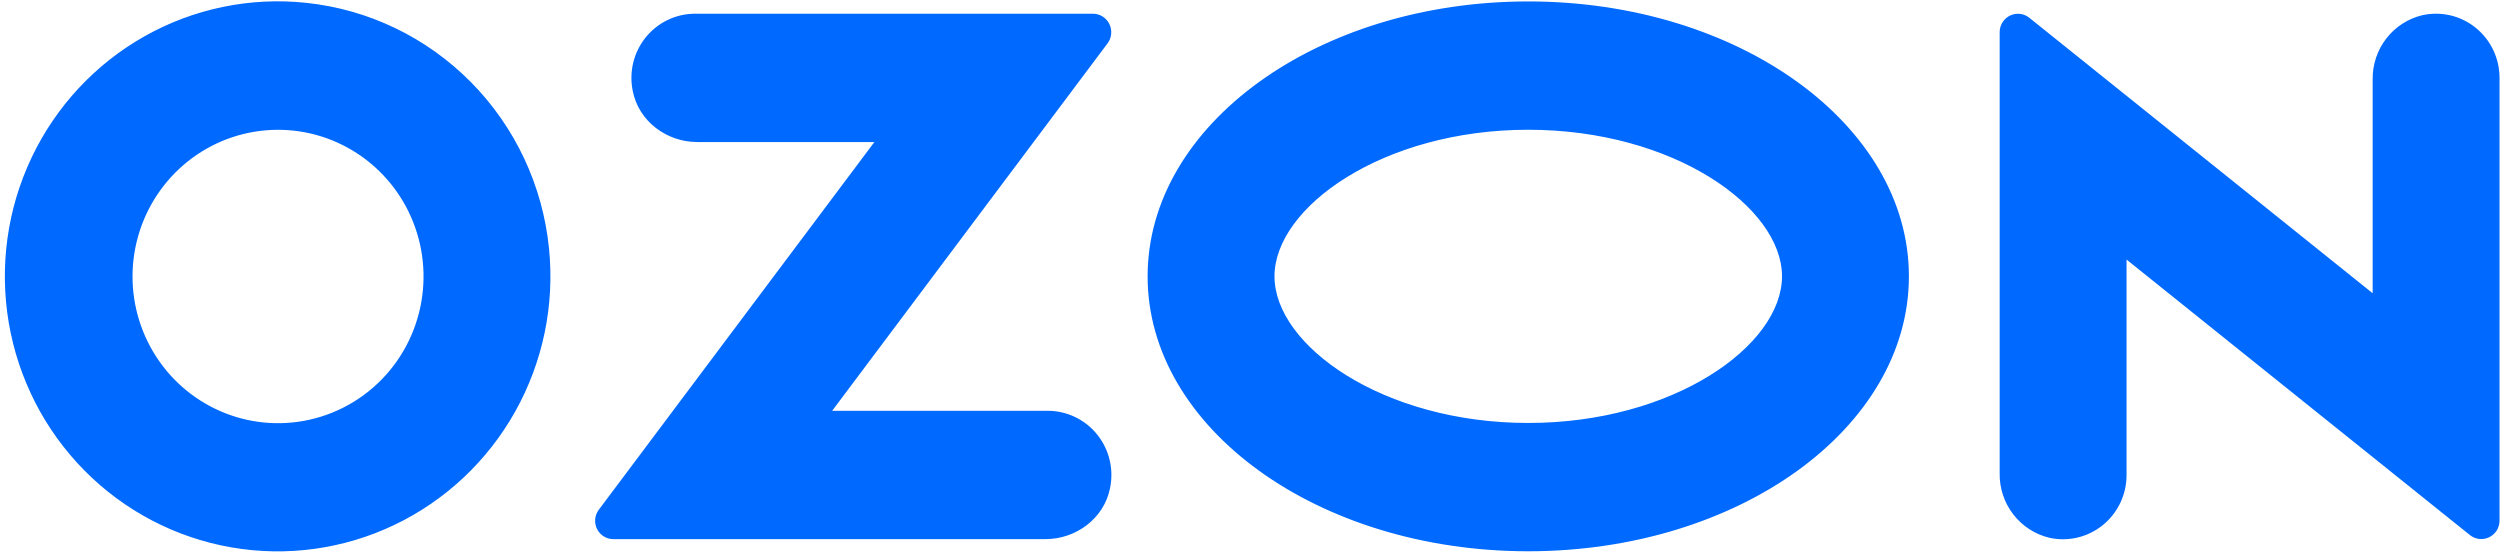 <svg width="179" height="40" viewBox="0 0 179 40" fill="none" xmlns="http://www.w3.org/2000/svg">
<path fill-rule="evenodd" clip-rule="evenodd" d="M21.925 0.203C17.912 -0.223 13.867 0.614 10.345 2.6C6.823 4.586 3.998 7.623 2.258 11.293C0.517 14.963 -0.053 19.087 0.626 23.098C1.304 27.108 3.198 30.808 6.047 33.689C8.896 36.57 12.56 38.491 16.535 39.187C20.511 39.884 24.603 39.322 28.249 37.578C31.895 35.835 34.915 32.996 36.896 29.452C38.877 25.907 39.72 21.831 39.309 17.784C38.858 13.286 36.883 9.081 33.716 5.879C30.55 2.677 26.386 0.672 21.925 0.203ZM21.292 30.207C19.134 30.499 16.939 30.102 15.017 29.071C13.094 28.041 11.54 26.428 10.573 24.461C9.605 22.494 9.274 20.271 9.625 18.104C9.976 15.938 10.991 13.936 12.529 12.381C14.066 10.826 16.048 9.796 18.196 9.436C20.344 9.075 22.55 9.402 24.504 10.371C26.459 11.34 28.062 12.902 29.091 14.837C30.119 16.773 30.52 18.984 30.237 21.161C29.94 23.451 28.903 25.578 27.286 27.213C25.669 28.849 23.562 29.901 21.292 30.207ZM49.756 0.982C49.078 0.984 48.41 1.138 47.799 1.433C47.188 1.727 46.65 2.156 46.224 2.687C45.798 3.218 45.494 3.838 45.336 4.502C45.178 5.166 45.168 5.857 45.308 6.526C45.736 8.691 47.742 10.17 49.927 10.17H62.606L42.874 36.497C42.728 36.691 42.639 36.922 42.616 37.165C42.594 37.408 42.638 37.652 42.745 37.871C42.853 38.089 43.018 38.273 43.223 38.402C43.428 38.531 43.665 38.6 43.907 38.601H74.859C77.042 38.601 79.049 37.122 79.478 34.957C79.618 34.289 79.608 33.597 79.45 32.934C79.292 32.27 78.989 31.65 78.563 31.119C78.137 30.587 77.599 30.159 76.988 29.864C76.377 29.569 75.709 29.415 75.032 29.413H59.583L79.3 3.106C79.447 2.91 79.537 2.676 79.56 2.431C79.583 2.186 79.538 1.939 79.43 1.719C79.321 1.498 79.154 1.312 78.947 1.182C78.74 1.052 78.501 0.983 78.256 0.982H49.756ZM173.437 1.088C172.412 1.334 171.501 1.925 170.855 2.763C170.208 3.601 169.865 4.637 169.882 5.699V20.996L145.296 1.271C145.104 1.117 144.871 1.02 144.627 0.993C144.382 0.966 144.135 1.009 143.913 1.117C143.692 1.225 143.505 1.395 143.375 1.605C143.244 1.816 143.175 2.059 143.176 2.307V33.892C143.159 34.954 143.503 35.99 144.149 36.828C144.795 37.667 145.706 38.258 146.731 38.503C147.397 38.651 148.086 38.646 148.75 38.489C149.413 38.332 150.033 38.027 150.564 37.596C151.094 37.165 151.522 36.62 151.816 36C152.11 35.38 152.262 34.702 152.261 34.015V18.585L176.847 38.311C177.039 38.465 177.271 38.561 177.516 38.589C177.761 38.616 178.008 38.573 178.229 38.465C178.451 38.356 178.637 38.187 178.768 37.977C178.898 37.767 178.967 37.523 178.966 37.275V5.575C178.967 4.888 178.815 4.21 178.521 3.59C178.227 2.971 177.799 2.426 177.268 1.995C176.738 1.564 176.118 1.259 175.455 1.102C174.792 0.945 174.102 0.941 173.437 1.088ZM109.423 9.29C119.822 9.29 127.592 14.831 127.592 19.787C127.592 24.743 119.822 30.284 109.423 30.284C99.024 30.284 91.254 24.743 91.254 19.787C91.254 14.831 99.024 9.29 109.423 9.29ZM109.423 0.103C94.371 0.103 82.169 8.916 82.169 19.787C82.169 30.658 94.371 39.471 109.423 39.471C124.475 39.471 136.677 30.658 136.677 19.787C136.677 8.916 124.475 0.103 109.423 0.103Z" fill="#0069FF"/>
</svg>
